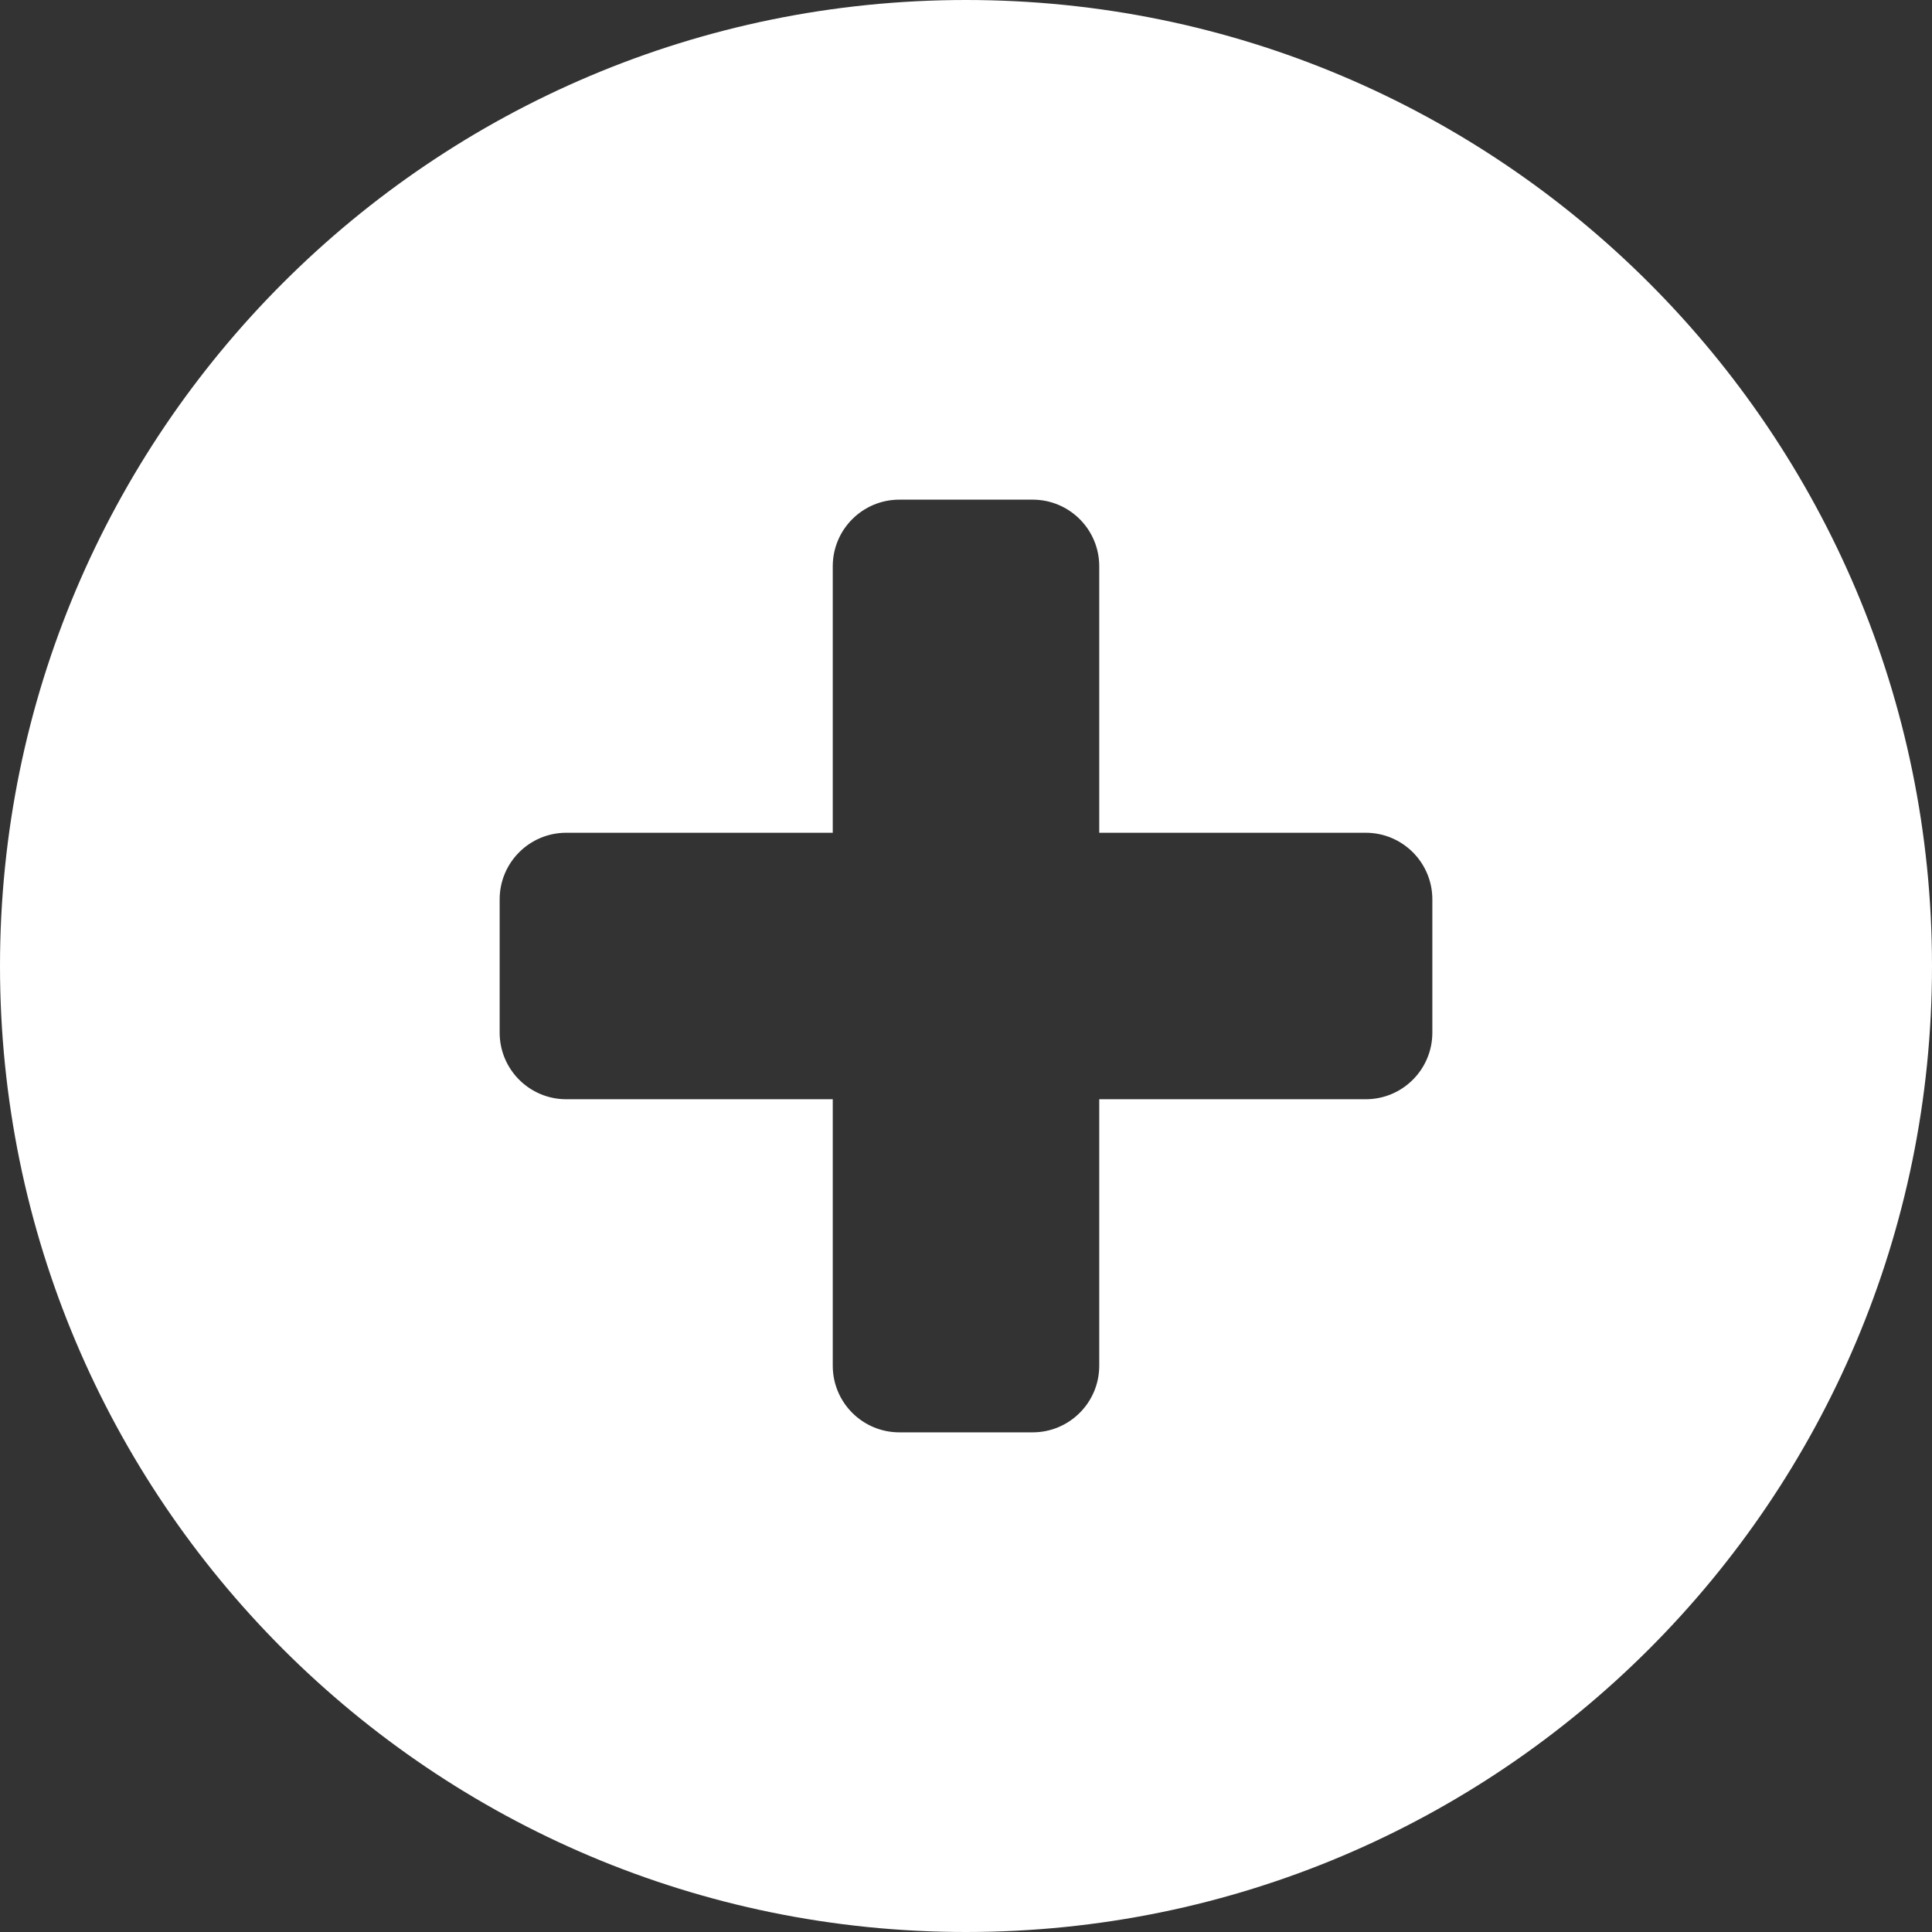 <svg width="58" height="58" viewBox="0 0 58 58" fill="none" xmlns="http://www.w3.org/2000/svg">
<rect x="0" y="0" width="58" height="58" fill="#333333" stroke="none"/>
<path fill-rule="evenodd" clip-rule="evenodd" d="M58 29C58 45.016 45.016 58 29 58C12.984 58 0 45.016 0 29C0 12.984 12.984 0 29 0C45.016 0 58 12.984 58 29ZM25 17C25 15.895 25.895 15 27 15H31C32.105 15 33 15.895 33 17V25H41C42.105 25 43 25.895 43 27V31C43 32.105 42.105 33 41 33H33V41C33 42.105 32.105 43 31 43H27C25.895 43 25 42.105 25 41V33H17C15.895 33 15 32.105 15 31V27C15 25.895 15.895 25 17 25H25V17Z" fill="white"/>
</svg>
